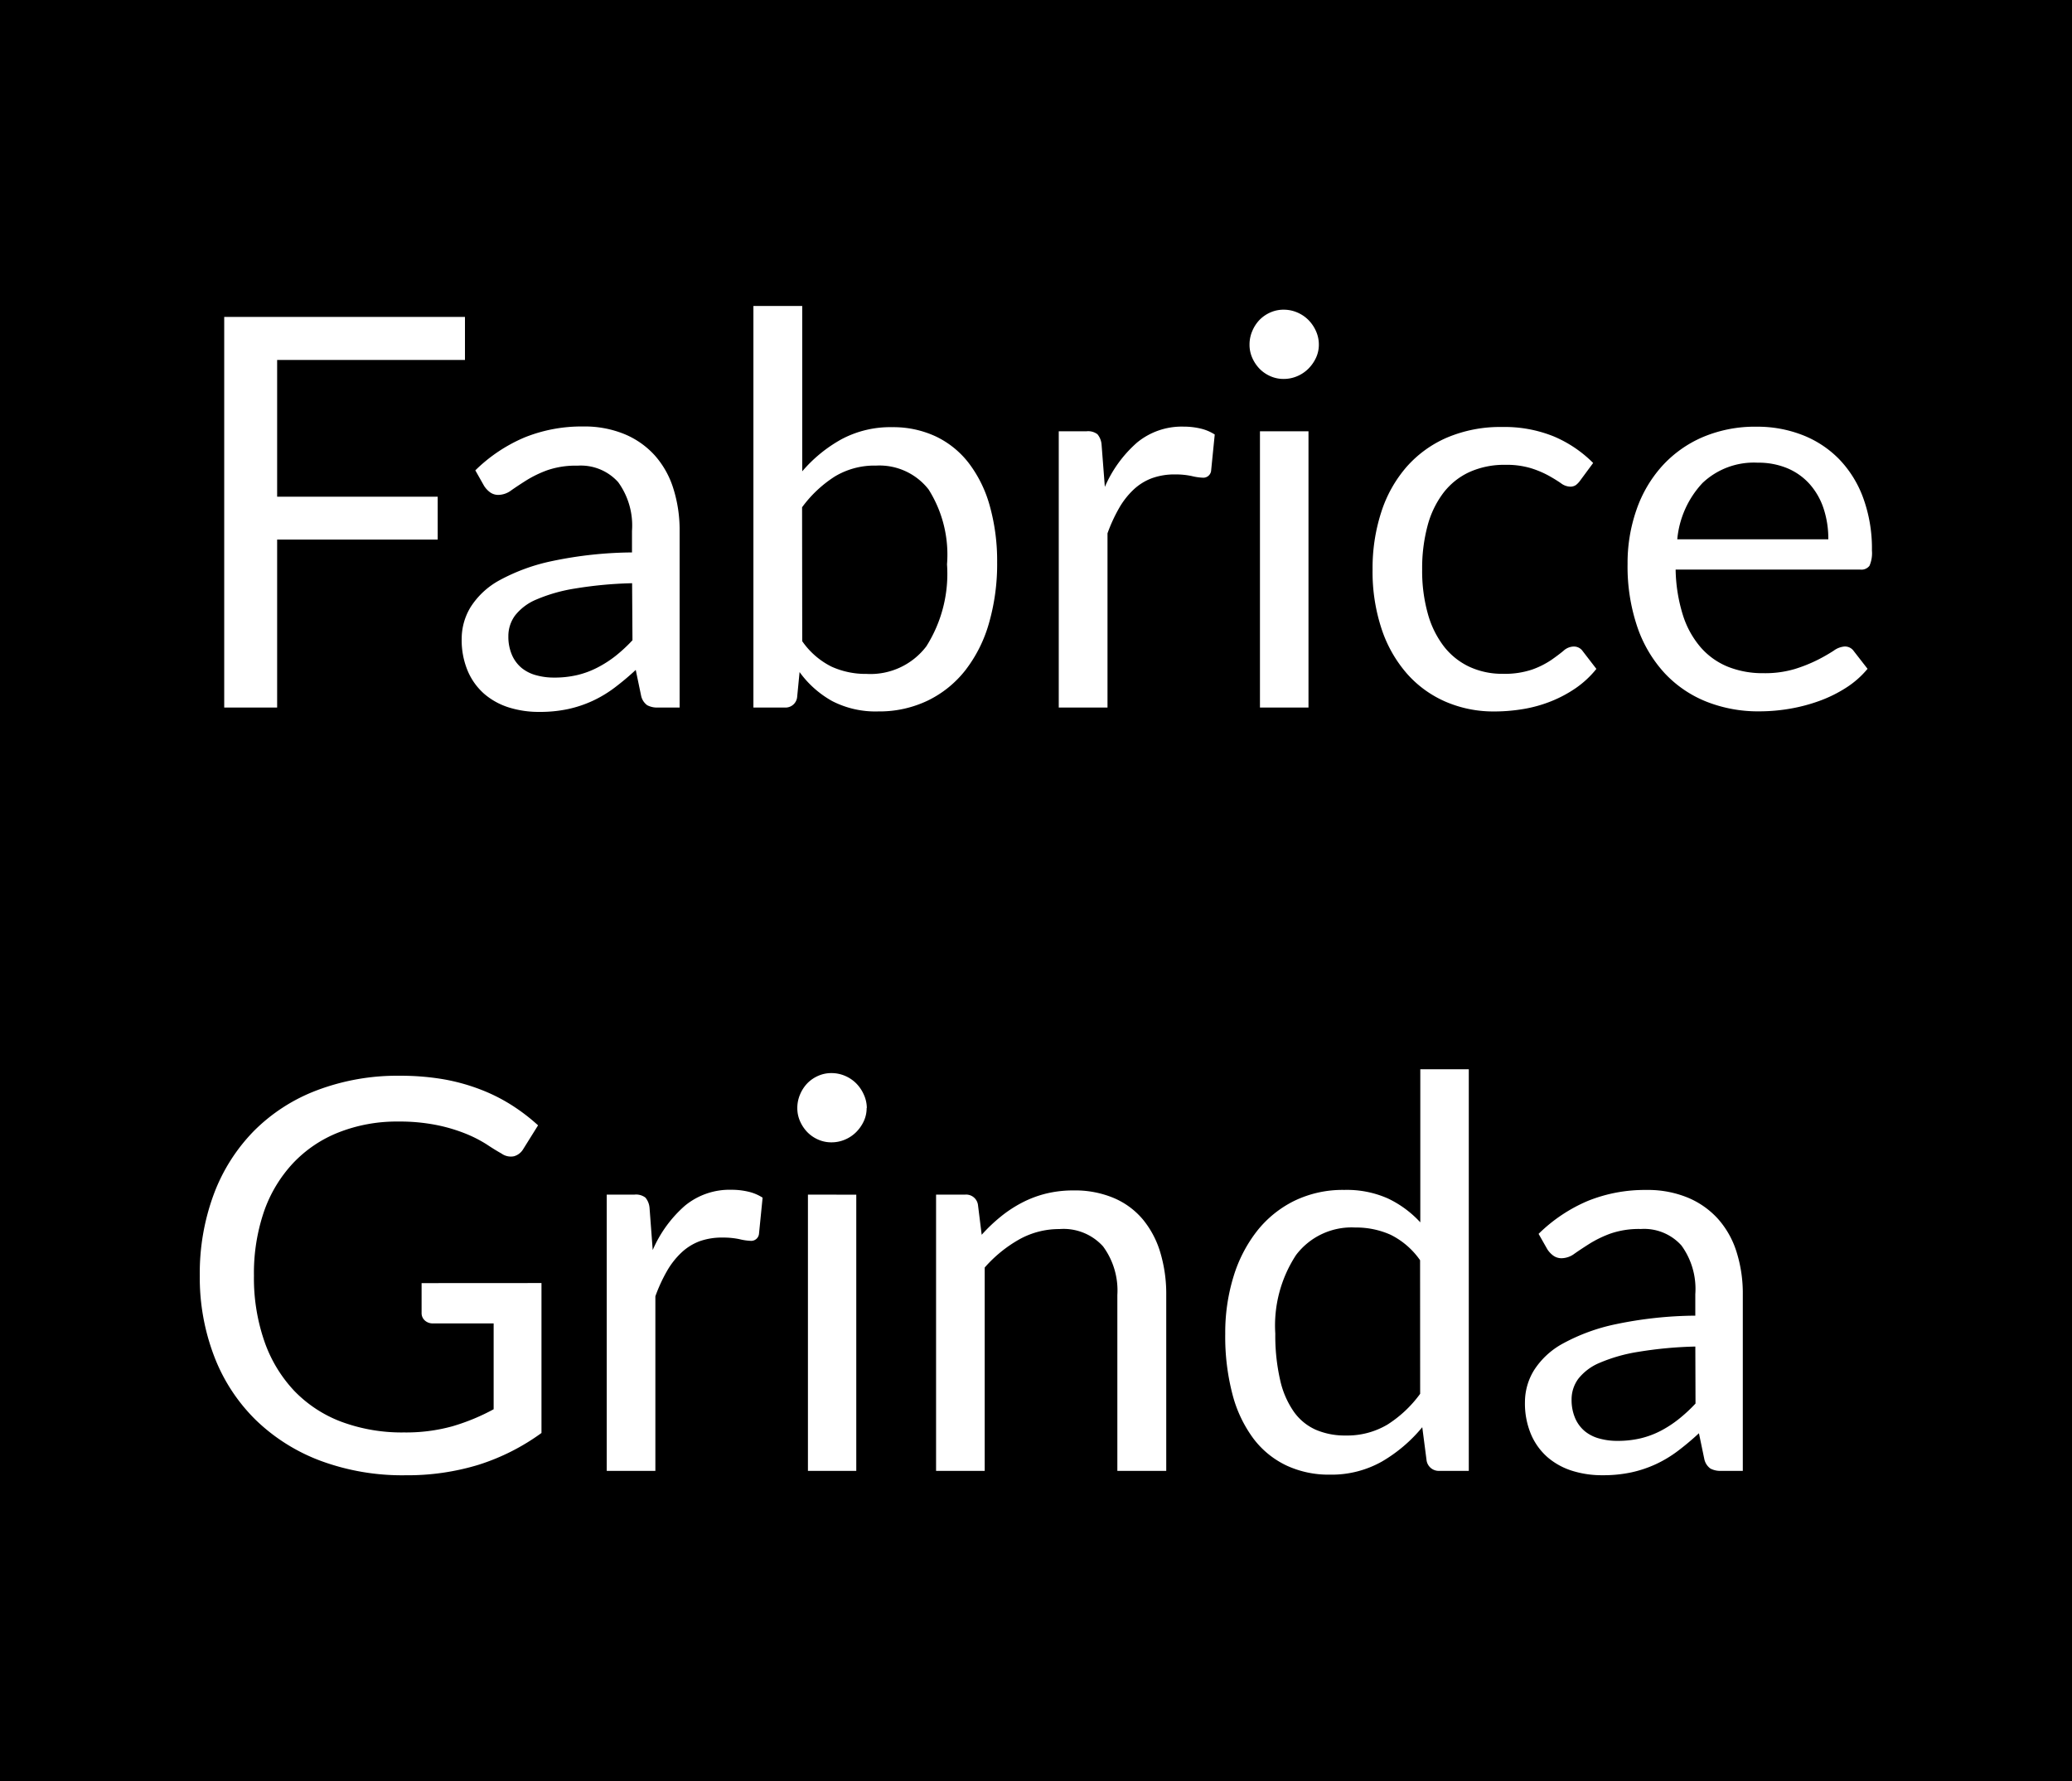 <?xml version="1.0" encoding="UTF-8"?>
<svg xmlns="http://www.w3.org/2000/svg" width="57" height="49" viewBox="0 0 57 49">
  <g id="Group_2126" data-name="Group 2126" transform="translate(-2731 18106)">
    <g id="Group_2125" data-name="Group 2125" transform="translate(35 75)">
      <rect id="Rectangle_351" data-name="Rectangle 351" width="57" height="49" transform="translate(2696 -18181)"></rect>
      <path id="Path_5960" data-name="Path 5960" d="M2.828-9.562V-5.8H7.245V-4.62H2.828V0H1.372V-10.747H7.995v1.185ZM12.593-3.42a11.128,11.128,0,0,0-1.571.146,4.468,4.468,0,0,0-1.057.3,1.46,1.46,0,0,0-.592.442.952.952,0,0,0-.184.57,1.258,1.258,0,0,0,.1.518.962.962,0,0,0,.266.356,1.069,1.069,0,0,0,.4.2,1.823,1.823,0,0,0,.491.064,2.725,2.725,0,0,0,.645-.071,2.43,2.43,0,0,0,.551-.206,3.108,3.108,0,0,0,.5-.322,4.289,4.289,0,0,0,.461-.428ZM8.28-6.525a4.339,4.339,0,0,1,1.358-.907,4.191,4.191,0,0,1,1.613-.3,2.877,2.877,0,0,1,1.132.21,2.323,2.323,0,0,1,.833.585,2.478,2.478,0,0,1,.51.907A3.78,3.78,0,0,1,13.9-4.86V0h-.592a.582.582,0,0,1-.3-.064.434.434,0,0,1-.165-.251l-.15-.72a7.445,7.445,0,0,1-.585.491,3.348,3.348,0,0,1-.6.36,3.259,3.259,0,0,1-.671.225,3.673,3.673,0,0,1-.791.079A2.737,2.737,0,0,1,9.21,0a1.923,1.923,0,0,1-.679-.371A1.746,1.746,0,0,1,8.074-1a2.188,2.188,0,0,1-.169-.9,1.672,1.672,0,0,1,.247-.866,2.169,2.169,0,0,1,.8-.739A5.263,5.263,0,0,1,10.4-4.031a11.038,11.038,0,0,1,2.19-.236V-4.86A2.031,2.031,0,0,0,12.21-6.2a1.379,1.379,0,0,0-1.117-.454,2.4,2.4,0,0,0-.829.124,3.109,3.109,0,0,0-.577.278q-.244.154-.42.278a.606.606,0,0,1-.349.124.383.383,0,0,1-.232-.071A.654.654,0,0,1,8.52-6.1Zm8.993,4.7a2.147,2.147,0,0,0,.806.7,2.272,2.272,0,0,0,.964.2,1.931,1.931,0,0,0,1.643-.757,3.728,3.728,0,0,0,.57-2.258A3.359,3.359,0,0,0,20.749-6a1.716,1.716,0,0,0-1.444-.656,2.112,2.112,0,0,0-1.136.3,3.346,3.346,0,0,0-.9.847Zm0-4.673a3.906,3.906,0,0,1,1.084-.885,2.854,2.854,0,0,1,1.391-.33,2.768,2.768,0,0,1,1.2.255,2.5,2.5,0,0,1,.911.739,3.454,3.454,0,0,1,.574,1.174A5.607,5.607,0,0,1,22.635-4a5.887,5.887,0,0,1-.225,1.68,3.813,3.813,0,0,1-.649,1.294,2.944,2.944,0,0,1-1.031.833,3.073,3.073,0,0,1-1.365.3A2.6,2.6,0,0,1,18.1-.176a2.764,2.764,0,0,1-.9-.8l-.067.69A.321.321,0,0,1,16.792,0H15.93V-11.048h1.343Zm8.325.428a3.426,3.426,0,0,1,.885-1.219,1.933,1.933,0,0,1,1.283-.439,1.991,1.991,0,0,1,.461.052,1.237,1.237,0,0,1,.394.165l-.1,1a.215.215,0,0,1-.225.188,1.548,1.548,0,0,1-.307-.045,2.117,2.117,0,0,0-.458-.045,1.825,1.825,0,0,0-.641.105,1.5,1.5,0,0,0-.5.311,2.2,2.2,0,0,0-.4.51,4.372,4.372,0,0,0-.319.694V0H24.33V-7.6h.765a.422.422,0,0,1,.3.082.506.506,0,0,1,.113.285ZM31.2-7.6V0H29.865V-7.6Zm.285-2.385a.849.849,0,0,1-.079.364,1.047,1.047,0,0,1-.21.3.964.964,0,0,1-.308.206.938.938,0,0,1-.371.075.885.885,0,0,1-.364-.075.943.943,0,0,1-.3-.206,1.024,1.024,0,0,1-.2-.3.885.885,0,0,1-.075-.364.938.938,0,0,1,.075-.371,1,1,0,0,1,.2-.308.943.943,0,0,1,.3-.206.885.885,0,0,1,.364-.075.938.938,0,0,1,.371.075.964.964,0,0,1,.308.206,1.017,1.017,0,0,1,.21.308A.9.9,0,0,1,31.485-9.983Zm7.193,3.735a.6.6,0,0,1-.12.128.269.269,0,0,1-.165.045.445.445,0,0,1-.248-.094q-.135-.094-.334-.206a2.67,2.67,0,0,0-.487-.206,2.318,2.318,0,0,0-.709-.094,2.325,2.325,0,0,0-.99.2,1.905,1.905,0,0,0-.716.574,2.6,2.6,0,0,0-.435.908A4.5,4.5,0,0,0,34.327-3.8a4.357,4.357,0,0,0,.158,1.226,2.616,2.616,0,0,0,.446.9,1.921,1.921,0,0,0,.7.555,2.142,2.142,0,0,0,.919.191,2.349,2.349,0,0,0,.8-.116,2.352,2.352,0,0,0,.521-.259q.206-.143.345-.259a.43.43,0,0,1,.274-.116.294.294,0,0,1,.255.128l.375.487a2.66,2.66,0,0,1-.562.525,3.465,3.465,0,0,1-.679.364,3.691,3.691,0,0,1-.761.214,4.83,4.83,0,0,1-.81.068,3.319,3.319,0,0,1-1.324-.263,3.018,3.018,0,0,1-1.061-.761,3.565,3.565,0,0,1-.705-1.226A5,5,0,0,1,32.963-3.8,5,5,0,0,1,33.2-5.37a3.552,3.552,0,0,1,.69-1.241,3.135,3.135,0,0,1,1.117-.814,3.752,3.752,0,0,1,1.526-.293,3.6,3.6,0,0,1,1.414.259,3.386,3.386,0,0,1,1.084.731ZM45.5-4.628a2.632,2.632,0,0,0-.131-.851,1.912,1.912,0,0,0-.382-.668,1.707,1.707,0,0,0-.611-.435,2.064,2.064,0,0,0-.818-.154,2.052,2.052,0,0,0-1.519.559,2.618,2.618,0,0,0-.694,1.549Zm1.08,3.563a2.536,2.536,0,0,1-.592.521,3.689,3.689,0,0,1-.739.364,4.692,4.692,0,0,1-.814.214A4.97,4.97,0,0,1,43.6.105a3.863,3.863,0,0,1-1.451-.266,3.185,3.185,0,0,1-1.147-.78,3.578,3.578,0,0,1-.754-1.271,5.169,5.169,0,0,1-.27-1.74,4.427,4.427,0,0,1,.244-1.485,3.5,3.5,0,0,1,.7-1.2,3.228,3.228,0,0,1,1.118-.8,3.668,3.668,0,0,1,1.485-.289,3.421,3.421,0,0,1,1.264.229,2.858,2.858,0,0,1,1.005.66,3.024,3.024,0,0,1,.664,1.065A4.056,4.056,0,0,1,46.7-4.32a.871.871,0,0,1-.067.42.28.28,0,0,1-.255.105H41.3a4.442,4.442,0,0,0,.2,1.252,2.516,2.516,0,0,0,.491.889,1.983,1.983,0,0,0,.75.533,2.576,2.576,0,0,0,.975.176,2.86,2.86,0,0,0,.866-.116,4.121,4.121,0,0,0,.626-.251,4.777,4.777,0,0,0,.439-.251.582.582,0,0,1,.3-.116.294.294,0,0,1,.255.128ZM10.1,15.833v4.125a6.024,6.024,0,0,1-1.729.874,6.689,6.689,0,0,1-2.014.289,6.471,6.471,0,0,1-2.34-.4,5.156,5.156,0,0,1-1.781-1.125A4.907,4.907,0,0,1,1.1,17.858,6.045,6.045,0,0,1,.7,15.63a6.246,6.246,0,0,1,.386-2.242,4.96,4.96,0,0,1,1.1-1.736A4.882,4.882,0,0,1,3.923,10.53a6.234,6.234,0,0,1,2.28-.4,7.03,7.03,0,0,1,1.185.094A5.446,5.446,0,0,1,8.4,10.5a4.779,4.779,0,0,1,.863.428,5.293,5.293,0,0,1,.743.566l-.412.66a.428.428,0,0,1-.251.191A.438.438,0,0,1,9,12.27q-.18-.1-.413-.255a3.6,3.6,0,0,0-.566-.289,4.559,4.559,0,0,0-.787-.236,5.184,5.184,0,0,0-1.076-.1,4.358,4.358,0,0,0-1.642.3,3.474,3.474,0,0,0-1.252.847,3.751,3.751,0,0,0-.8,1.335A5.245,5.245,0,0,0,2.19,15.63a5.305,5.305,0,0,0,.289,1.811A3.793,3.793,0,0,0,3.3,18.8a3.516,3.516,0,0,0,1.3.851,4.778,4.778,0,0,0,1.717.292,4.783,4.783,0,0,0,1.331-.169,5.767,5.767,0,0,0,1.136-.469V16.943H7.117a.317.317,0,0,1-.229-.083.269.269,0,0,1-.086-.2v-.825Zm3.06-.908a3.426,3.426,0,0,1,.885-1.219,1.933,1.933,0,0,1,1.283-.439,1.991,1.991,0,0,1,.461.052,1.237,1.237,0,0,1,.394.165l-.1,1a.215.215,0,0,1-.225.188,1.549,1.549,0,0,1-.307-.045,2.117,2.117,0,0,0-.458-.045,1.825,1.825,0,0,0-.641.1,1.5,1.5,0,0,0-.5.311,2.2,2.2,0,0,0-.4.51,4.372,4.372,0,0,0-.319.694V21H11.895V13.4h.765a.422.422,0,0,1,.3.083.506.506,0,0,1,.113.285Zm5.6-1.523V21H17.43V13.4Zm.285-2.385a.849.849,0,0,1-.079.364,1.047,1.047,0,0,1-.21.3.964.964,0,0,1-.308.206.938.938,0,0,1-.371.075.885.885,0,0,1-.364-.075.943.943,0,0,1-.3-.206,1.024,1.024,0,0,1-.2-.3.885.885,0,0,1-.075-.364.938.938,0,0,1,.075-.371,1,1,0,0,1,.2-.308.943.943,0,0,1,.3-.206.885.885,0,0,1,.364-.075.938.938,0,0,1,.371.075.964.964,0,0,1,.308.206,1.017,1.017,0,0,1,.21.308A.9.9,0,0,1,19.05,11.017Zm3.165,3.488a4.508,4.508,0,0,1,.525-.5,3.461,3.461,0,0,1,.589-.386,2.989,2.989,0,0,1,.66-.248,3.134,3.134,0,0,1,.754-.086,2.743,2.743,0,0,1,1.1.206,2.126,2.126,0,0,1,.8.585,2.584,2.584,0,0,1,.484.911,3.966,3.966,0,0,1,.165,1.177V21H25.942V16.163a2.045,2.045,0,0,0-.394-1.339,1.463,1.463,0,0,0-1.2-.476,2.244,2.244,0,0,0-1.106.285,3.643,3.643,0,0,0-.949.773V21H20.955V13.4h.8a.329.329,0,0,1,.352.278Zm12.06.7a2.157,2.157,0,0,0-.81-.7,2.32,2.32,0,0,0-.975-.2,1.915,1.915,0,0,0-1.628.758,3.538,3.538,0,0,0-.57,2.16A5.492,5.492,0,0,0,30.42,18.5a2.446,2.446,0,0,0,.375.87,1.474,1.474,0,0,0,.608.5,2.021,2.021,0,0,0,.818.157,2.165,2.165,0,0,0,1.151-.3,3.3,3.3,0,0,0,.9-.847ZM35.61,9.952V21h-.8a.34.34,0,0,1-.36-.278l-.12-.923a4.137,4.137,0,0,1-1.11.945,2.824,2.824,0,0,1-1.44.36,2.742,2.742,0,0,1-1.185-.251,2.457,2.457,0,0,1-.908-.739,3.519,3.519,0,0,1-.577-1.215,6.255,6.255,0,0,1-.2-1.672,5.242,5.242,0,0,1,.225-1.564,3.852,3.852,0,0,1,.645-1.256,2.994,2.994,0,0,1,1.031-.836,3.05,3.05,0,0,1,1.376-.3,2.774,2.774,0,0,1,1.2.236,2.9,2.9,0,0,1,.889.656V9.952Zm6.232,7.628a11.128,11.128,0,0,0-1.571.146,4.468,4.468,0,0,0-1.057.3,1.46,1.46,0,0,0-.592.442.952.952,0,0,0-.184.57,1.258,1.258,0,0,0,.1.517.962.962,0,0,0,.266.356,1.069,1.069,0,0,0,.4.2,1.823,1.823,0,0,0,.491.064,2.725,2.725,0,0,0,.645-.071,2.43,2.43,0,0,0,.551-.206,3.108,3.108,0,0,0,.495-.323,4.288,4.288,0,0,0,.461-.427Zm-4.312-3.1a4.339,4.339,0,0,1,1.358-.908,4.191,4.191,0,0,1,1.612-.3,2.877,2.877,0,0,1,1.132.21,2.323,2.323,0,0,1,.833.585,2.478,2.478,0,0,1,.51.907,3.78,3.78,0,0,1,.173,1.17V21h-.592a.582.582,0,0,1-.3-.064.434.434,0,0,1-.165-.251l-.15-.72a7.445,7.445,0,0,1-.585.491,3.348,3.348,0,0,1-.6.36,3.259,3.259,0,0,1-.671.225,3.673,3.673,0,0,1-.791.079A2.737,2.737,0,0,1,38.46,21a1.923,1.923,0,0,1-.679-.371A1.746,1.746,0,0,1,37.324,20a2.188,2.188,0,0,1-.169-.9,1.672,1.672,0,0,1,.248-.866,2.169,2.169,0,0,1,.8-.739,5.263,5.263,0,0,1,1.448-.529,11.038,11.038,0,0,1,2.19-.236V16.14A2.031,2.031,0,0,0,41.46,14.8a1.379,1.379,0,0,0-1.118-.454,2.4,2.4,0,0,0-.829.124,3.109,3.109,0,0,0-.577.278q-.244.154-.42.278a.606.606,0,0,1-.349.124.383.383,0,0,1-.232-.071.654.654,0,0,1-.165-.176Z" transform="translate(2700.796 -18161.535)" fill="#fff"></path>
    </g>
  </g>
</svg>
